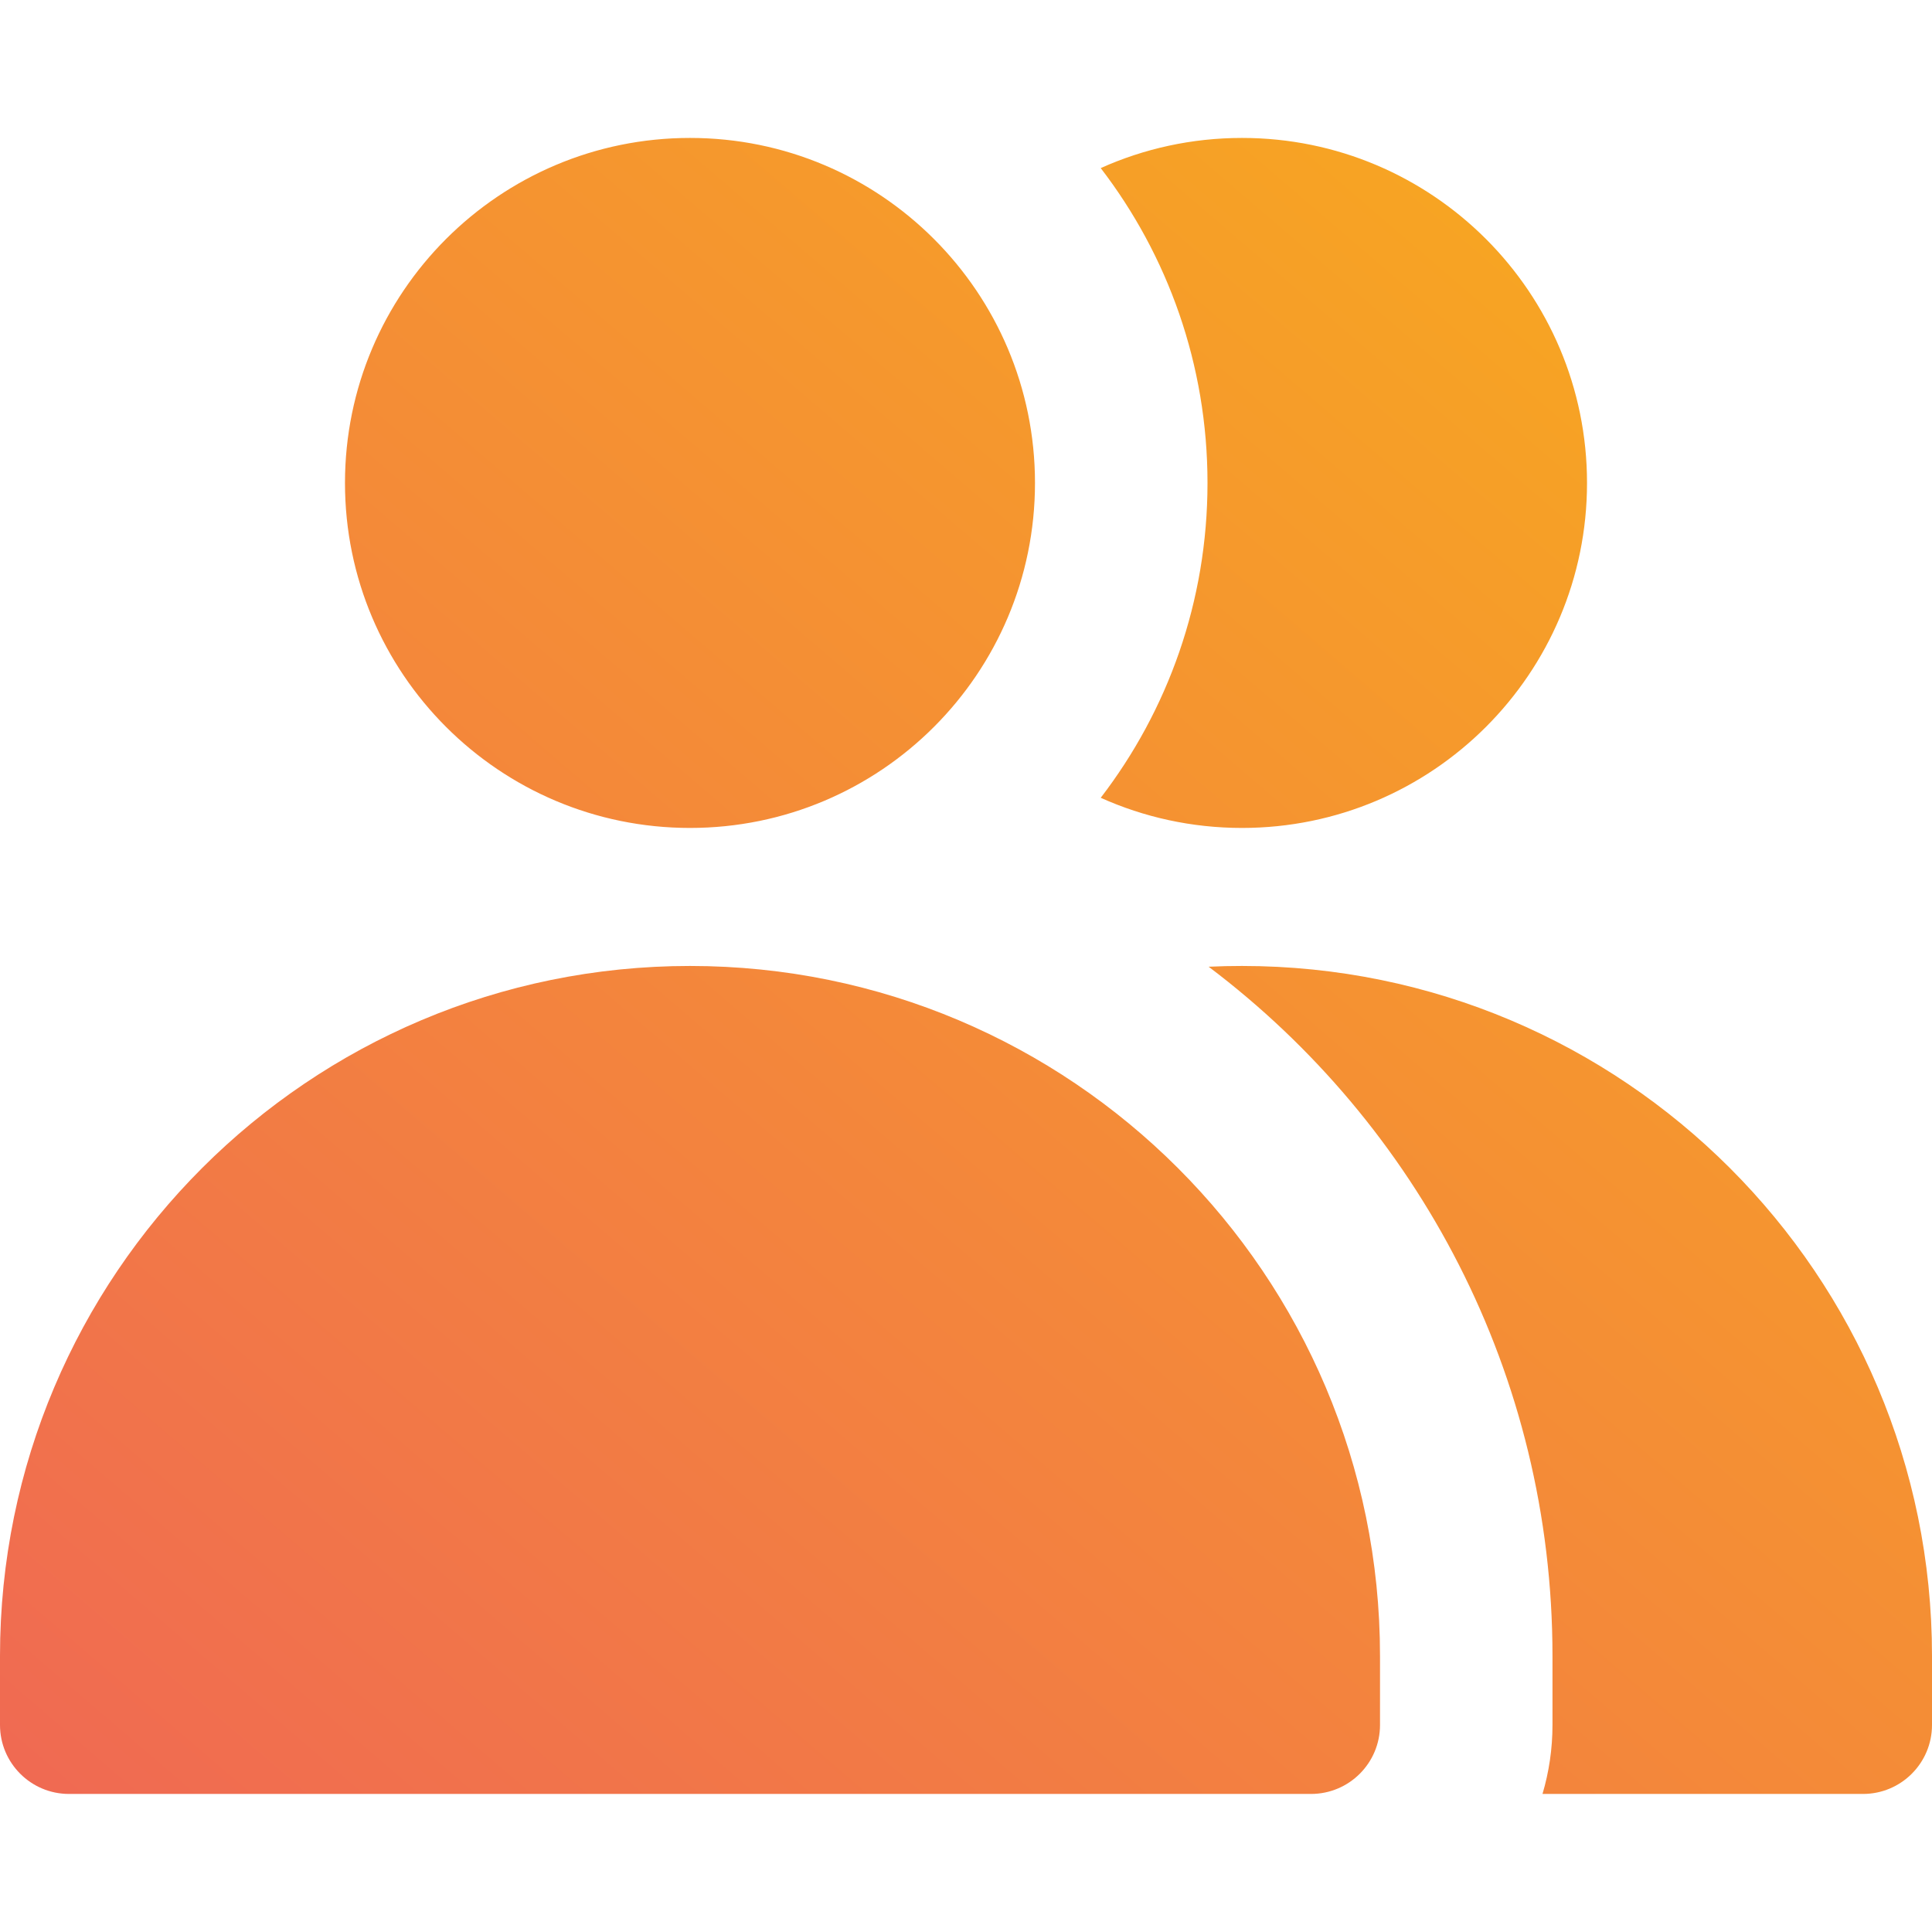 <svg width="48" height="48" viewBox="0 0 48 48" fill="none" xmlns="http://www.w3.org/2000/svg">
<path fill-rule="evenodd" clip-rule="evenodd" d="M17.143 20.57C21.877 20.57 25.714 16.733 25.714 11.999C25.714 7.265 21.877 3.427 17.143 3.427C12.409 3.427 8.571 7.265 8.571 11.999C8.571 16.733 12.409 20.57 17.143 20.57ZM17.143 23.999C7.675 23.999 0 31.674 0 41.141V42.856C0 43.803 0.768 44.57 1.714 44.57H32.571C33.518 44.57 34.286 43.803 34.286 42.856V41.141C34.286 31.674 26.611 23.999 17.143 23.999ZM46.286 44.57H38.323C38.484 44.027 38.571 43.452 38.571 42.856V41.141C38.571 34.144 35.217 27.929 30.028 24.018C30.303 24.005 30.579 23.999 30.857 23.999C40.325 23.999 48 31.674 48 41.141V42.856C48 43.803 47.232 44.57 46.286 44.57ZM30.857 20.57C29.607 20.57 28.419 20.302 27.347 19.821C29.011 17.654 30 14.942 30 11.999C30 9.056 29.011 6.343 27.347 4.176C28.419 3.695 29.607 3.427 30.857 3.427C35.591 3.427 39.429 7.265 39.429 11.999C39.429 16.733 35.591 20.57 30.857 20.57Z" fill="url(#paint0_linear_724_1463)"/>
<defs>
<linearGradient id="paint0_linear_724_1463" x1="0" y1="44.57" x2="40.659" y2="-2.865" gradientUnits="userSpaceOnUse">
<stop stop-color="#F06953"/>
<stop offset="1" stop-color="#F8AE1B"/>
</linearGradient>
</defs>
</svg>
